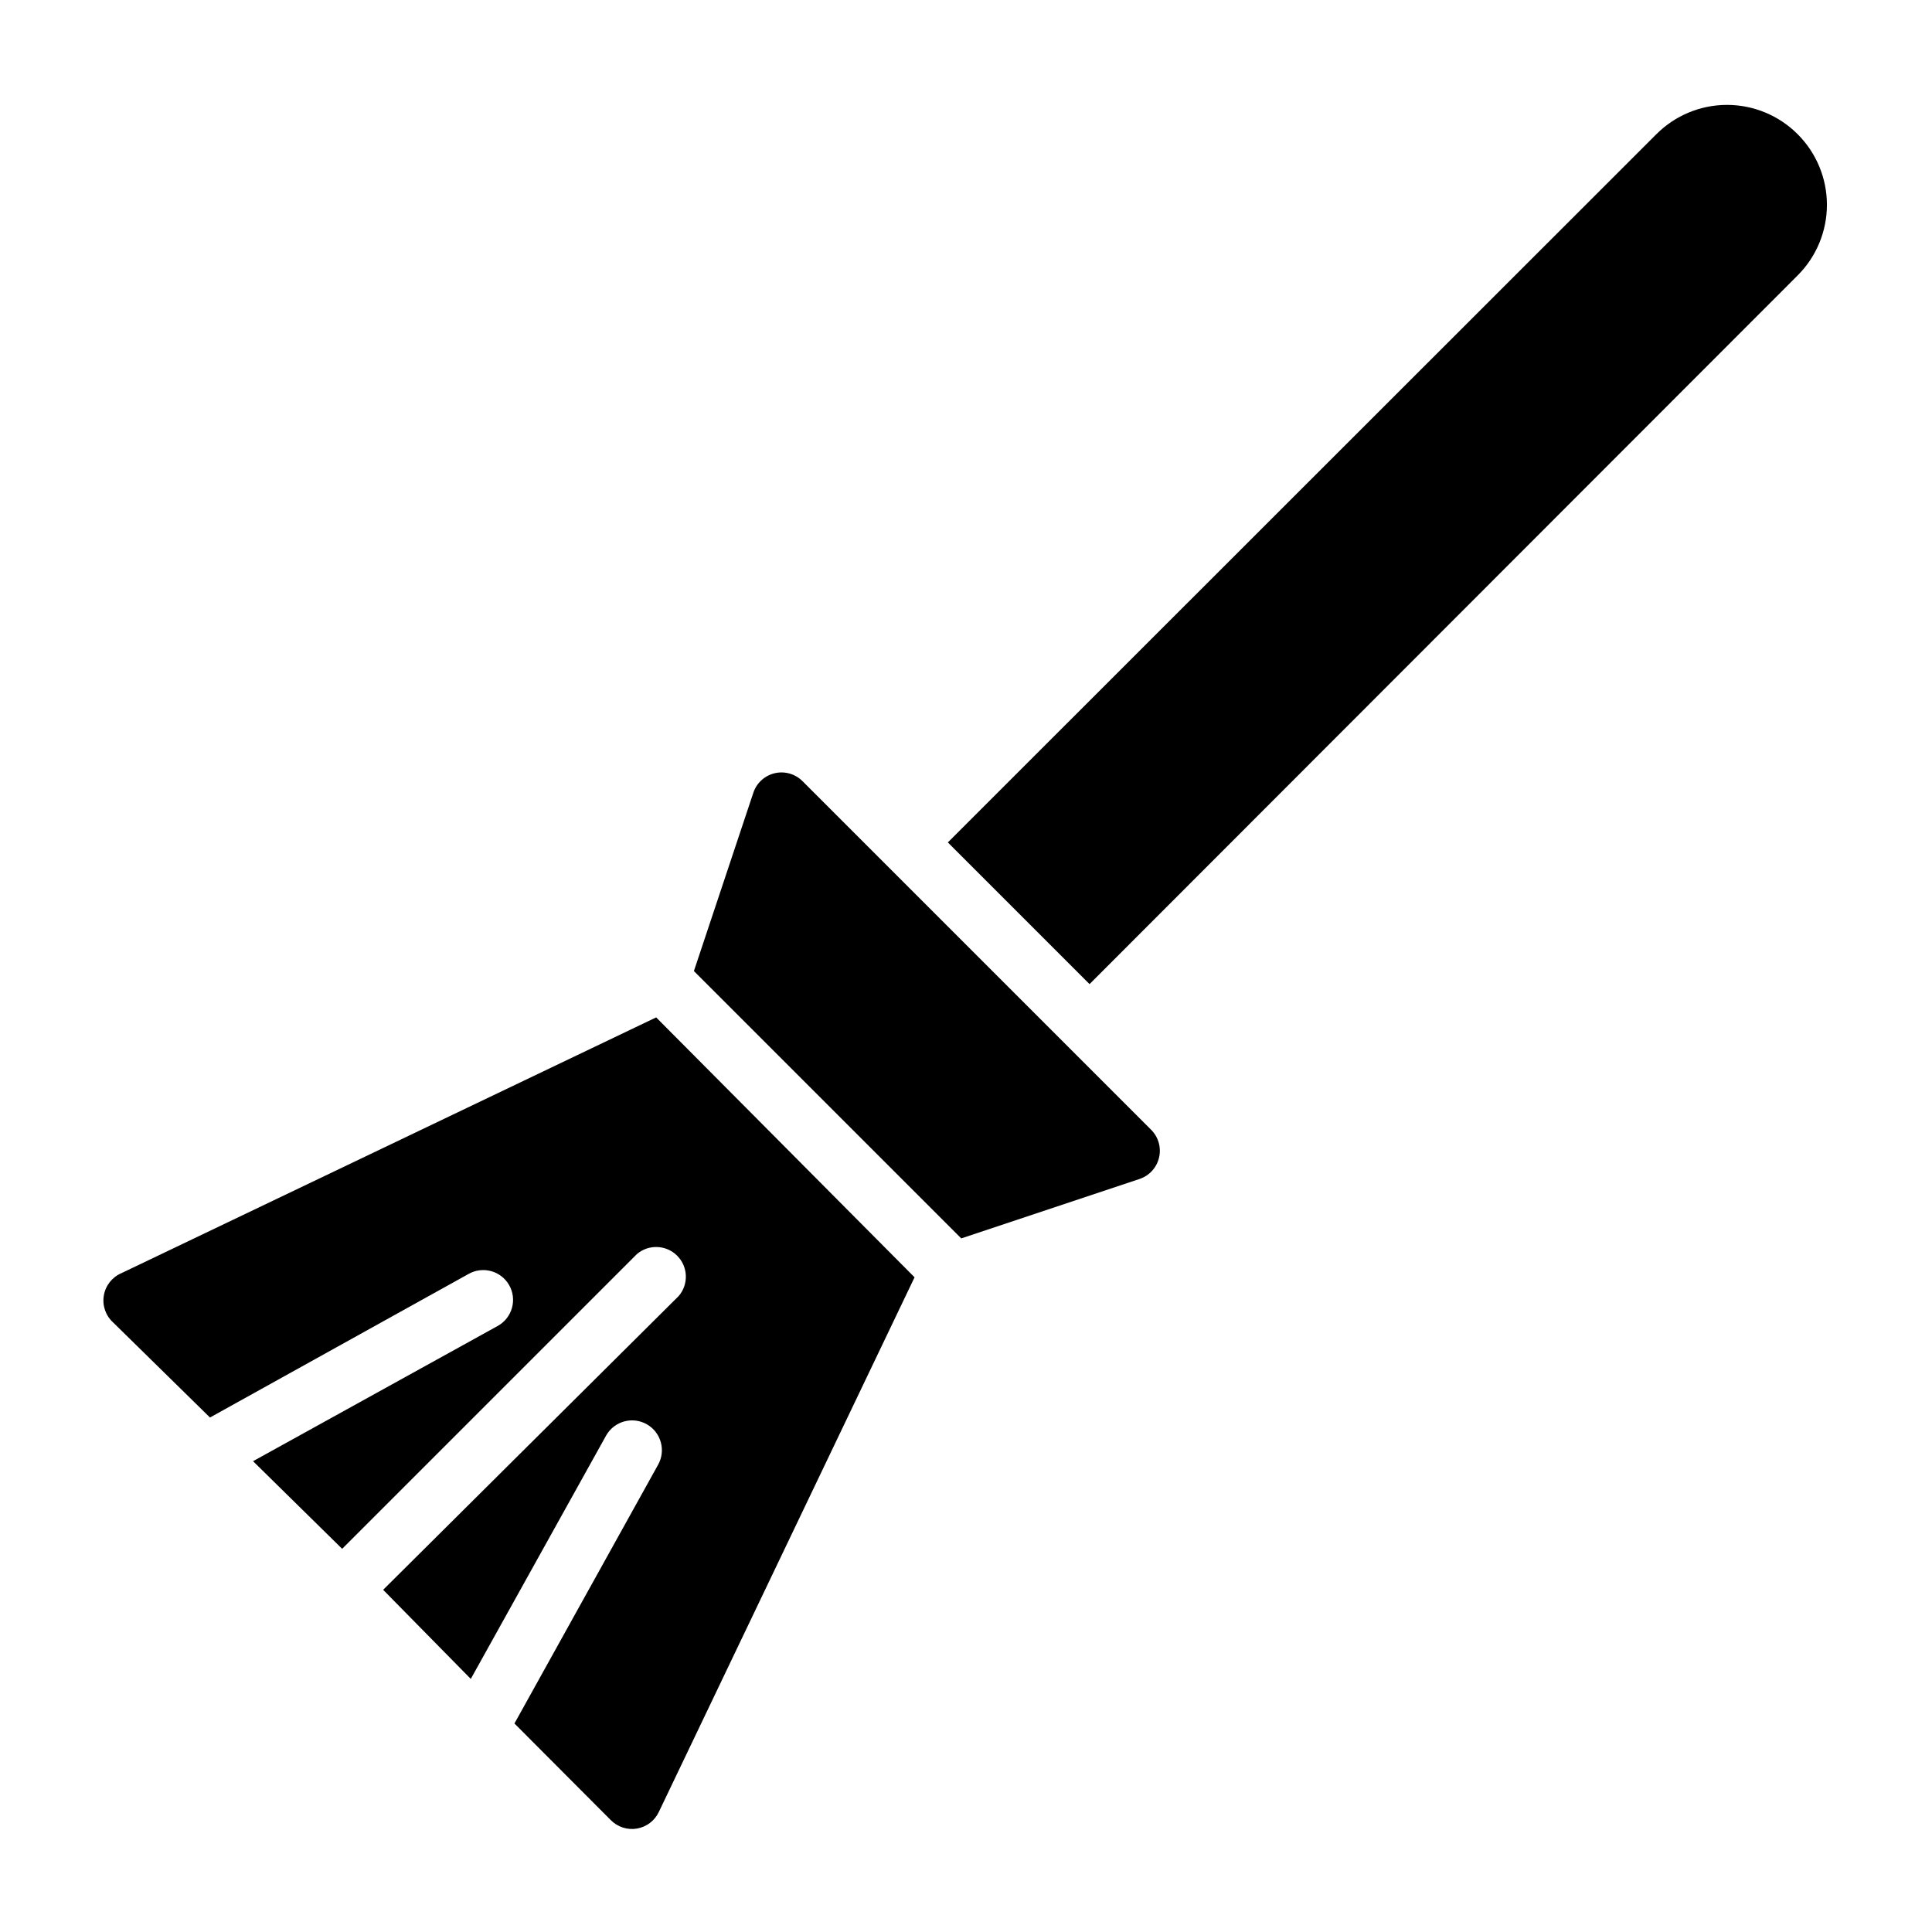 <?xml version="1.0" encoding="UTF-8"?>
<!-- The Best Svg Icon site in the world: iconSvg.co, Visit us! https://iconsvg.co -->
<svg fill="#000000" width="800px" height="800px" version="1.1" viewBox="144 144 512 512" xmlns="http://www.w3.org/2000/svg">
 <g>
  <path d="m449.04 443.38-92.418-92.418c-1.941-1.906-4.727-2.676-7.371-2.035-2.641 0.641-4.766 2.602-5.617 5.184l-15.742 47.23 70.848 70.848 47.23-15.742c2.598-0.859 4.566-3.008 5.191-5.676 0.629-2.664-0.176-5.465-2.121-7.391z"/>
  <path d="m317.89 413.62-141.7 67.777h-0.004c-2.465 1.055-4.227 3.289-4.672 5.934-0.445 2.641 0.484 5.332 2.469 7.133l25.664 25.191 68.488-38.023-0.004 0.004c3.785-2.176 8.613-0.871 10.785 2.91 2.176 3.785 0.871 8.613-2.91 10.785l-64.945 35.898 23.617 23.223 78.09-78.09v-0.004c3.121-2.672 7.777-2.492 10.688 0.414 2.906 2.906 3.086 7.562 0.41 10.688l-78.324 77.855 23.223 23.613 35.895-64.551c2.176-3.781 7.004-5.086 10.785-2.91 3.781 2.172 5.086 7 2.914 10.785l-38.023 68.488 25.586 25.664v-0.004c1.809 1.805 4.387 2.621 6.906 2.184 2.519-0.441 4.672-2.074 5.766-4.387l67.777-141.7z"/>
  <path d="m620.41 179.58c-4.961-4.981-11.703-7.781-18.734-7.781s-13.773 2.801-18.734 7.781l-187.75 187.67 37.551 37.551 187.67-187.83c4.957-4.957 7.742-11.684 7.742-18.695 0-7.012-2.785-13.734-7.742-18.695z"/>
 </g>
</svg>